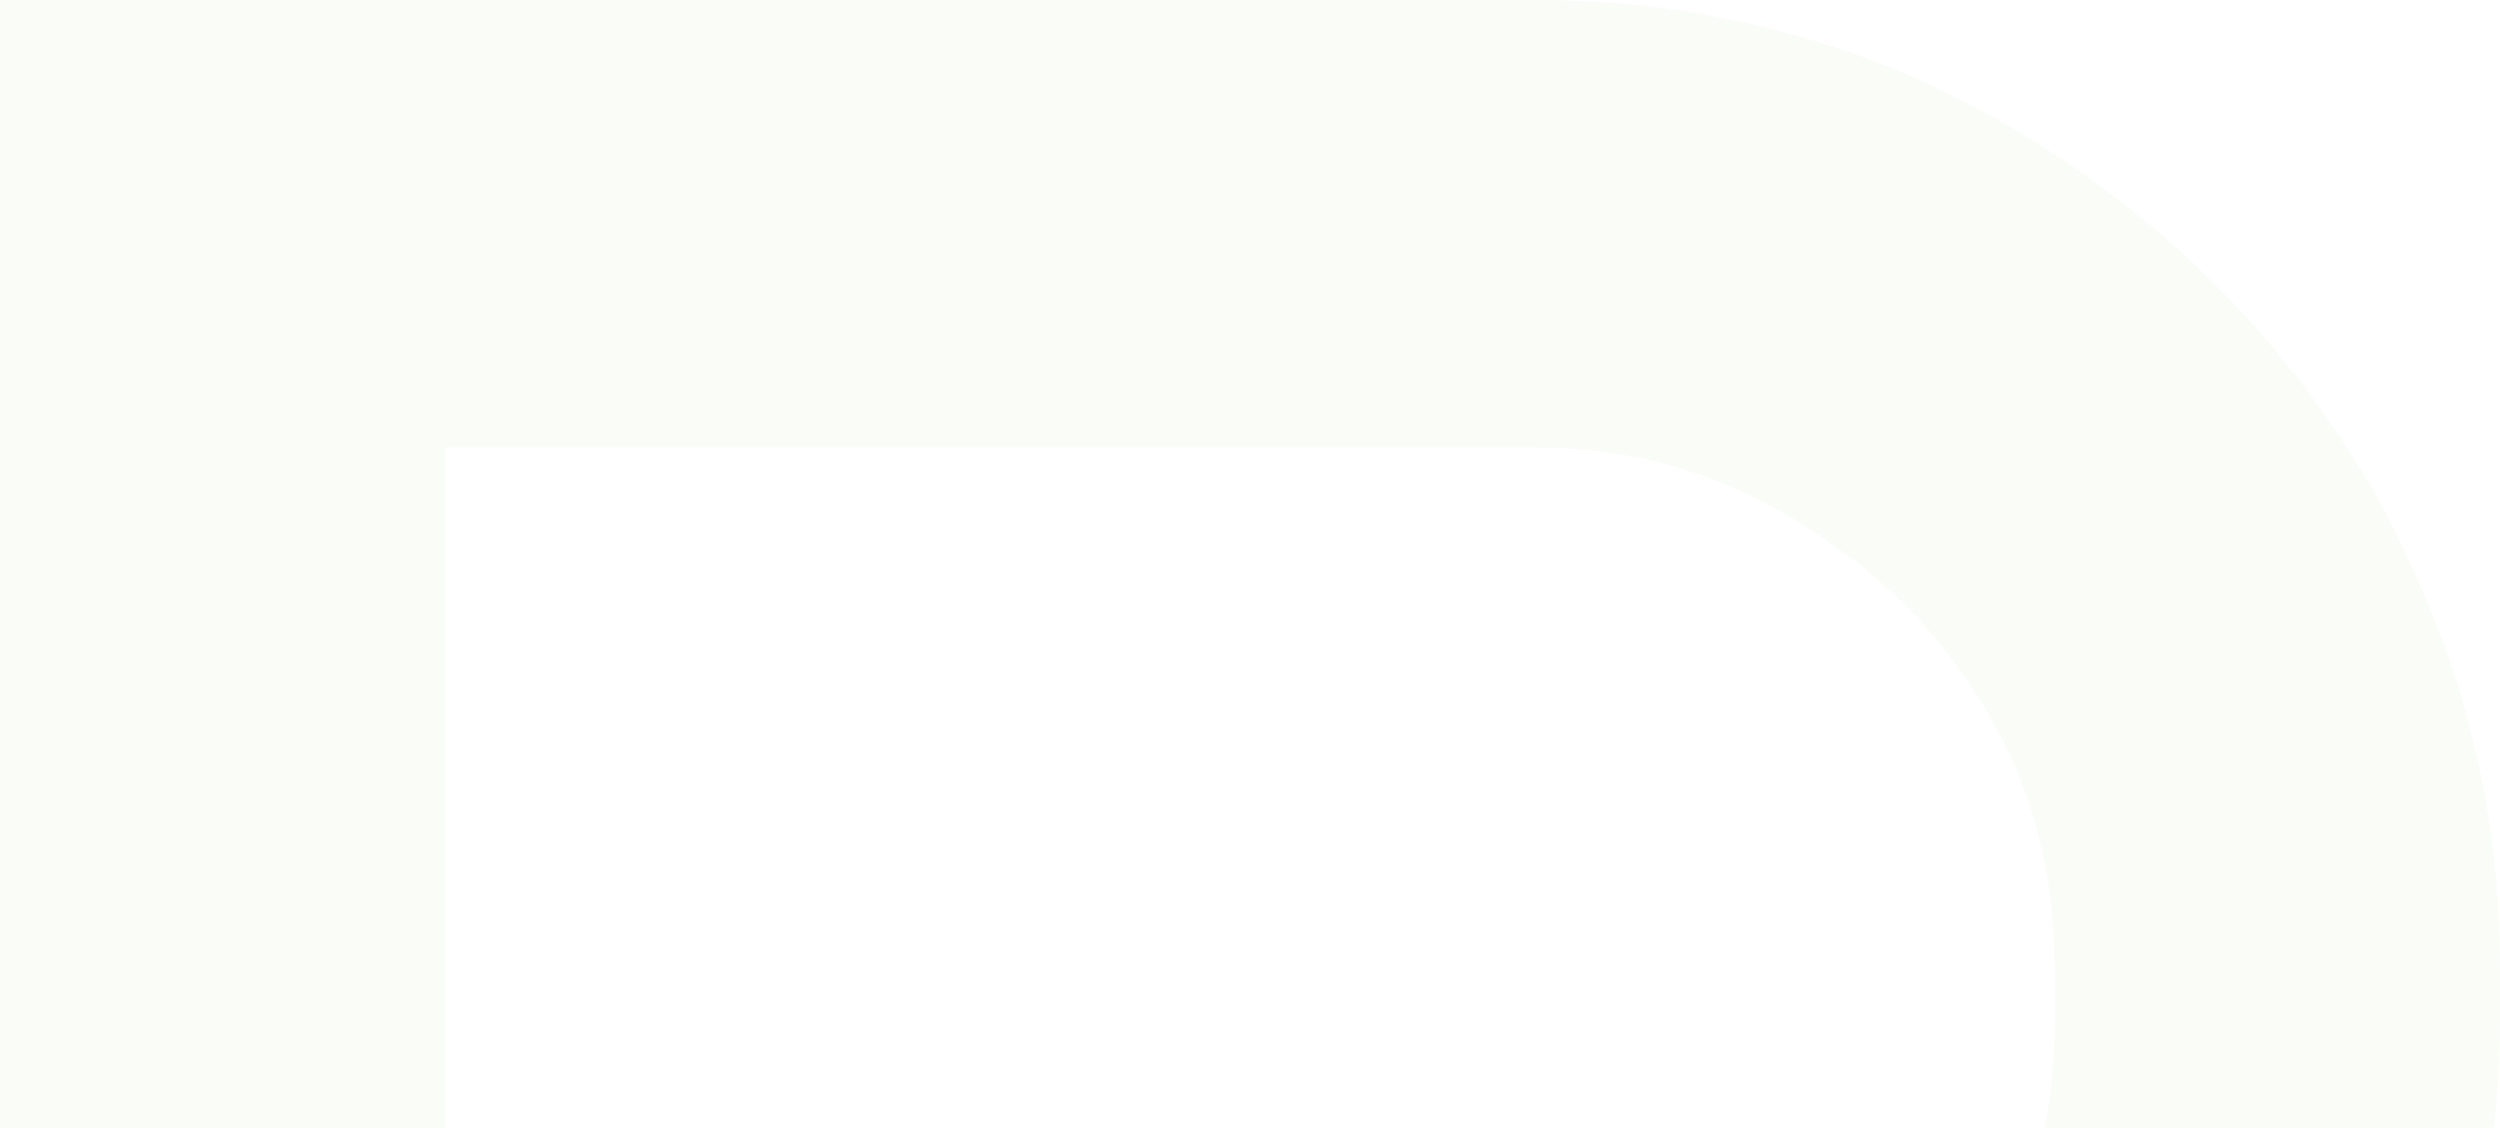 <svg width="696" height="314" viewBox="0 0 696 314" fill="none" xmlns="http://www.w3.org/2000/svg">
<path d="M264.089 124.548H426.378C433.017 124.548 439.288 124.918 445.927 125.657C465.107 128.244 482.811 134.527 499.409 144.506C505.31 148.201 510.843 151.897 516.006 155.963C516.006 155.963 516.006 155.963 516.375 155.963C521.539 160.028 526.334 164.463 531.129 169.268C539.243 177.398 546.251 186.638 552.521 196.986C565.8 218.791 572.07 243.183 572.07 270.163V284.576C572.07 304.534 568.382 323.013 561.374 340.383H690.099C693.787 322.274 696 303.795 696 284.576V270.163C696 230.987 688.254 194.769 672.763 160.767C668.706 151.897 664.649 143.027 659.485 134.527C635.51 93.873 602.684 60.981 561.742 36.588C531.129 18.109 498.302 7.022 462.893 2.217C451.091 0.739 438.919 0 426.747 0H264.458H0V554H219.459V429.821H123.93V124.548H264.089Z" fill="#99C66A" fill-opacity="0.05"/>
</svg>
